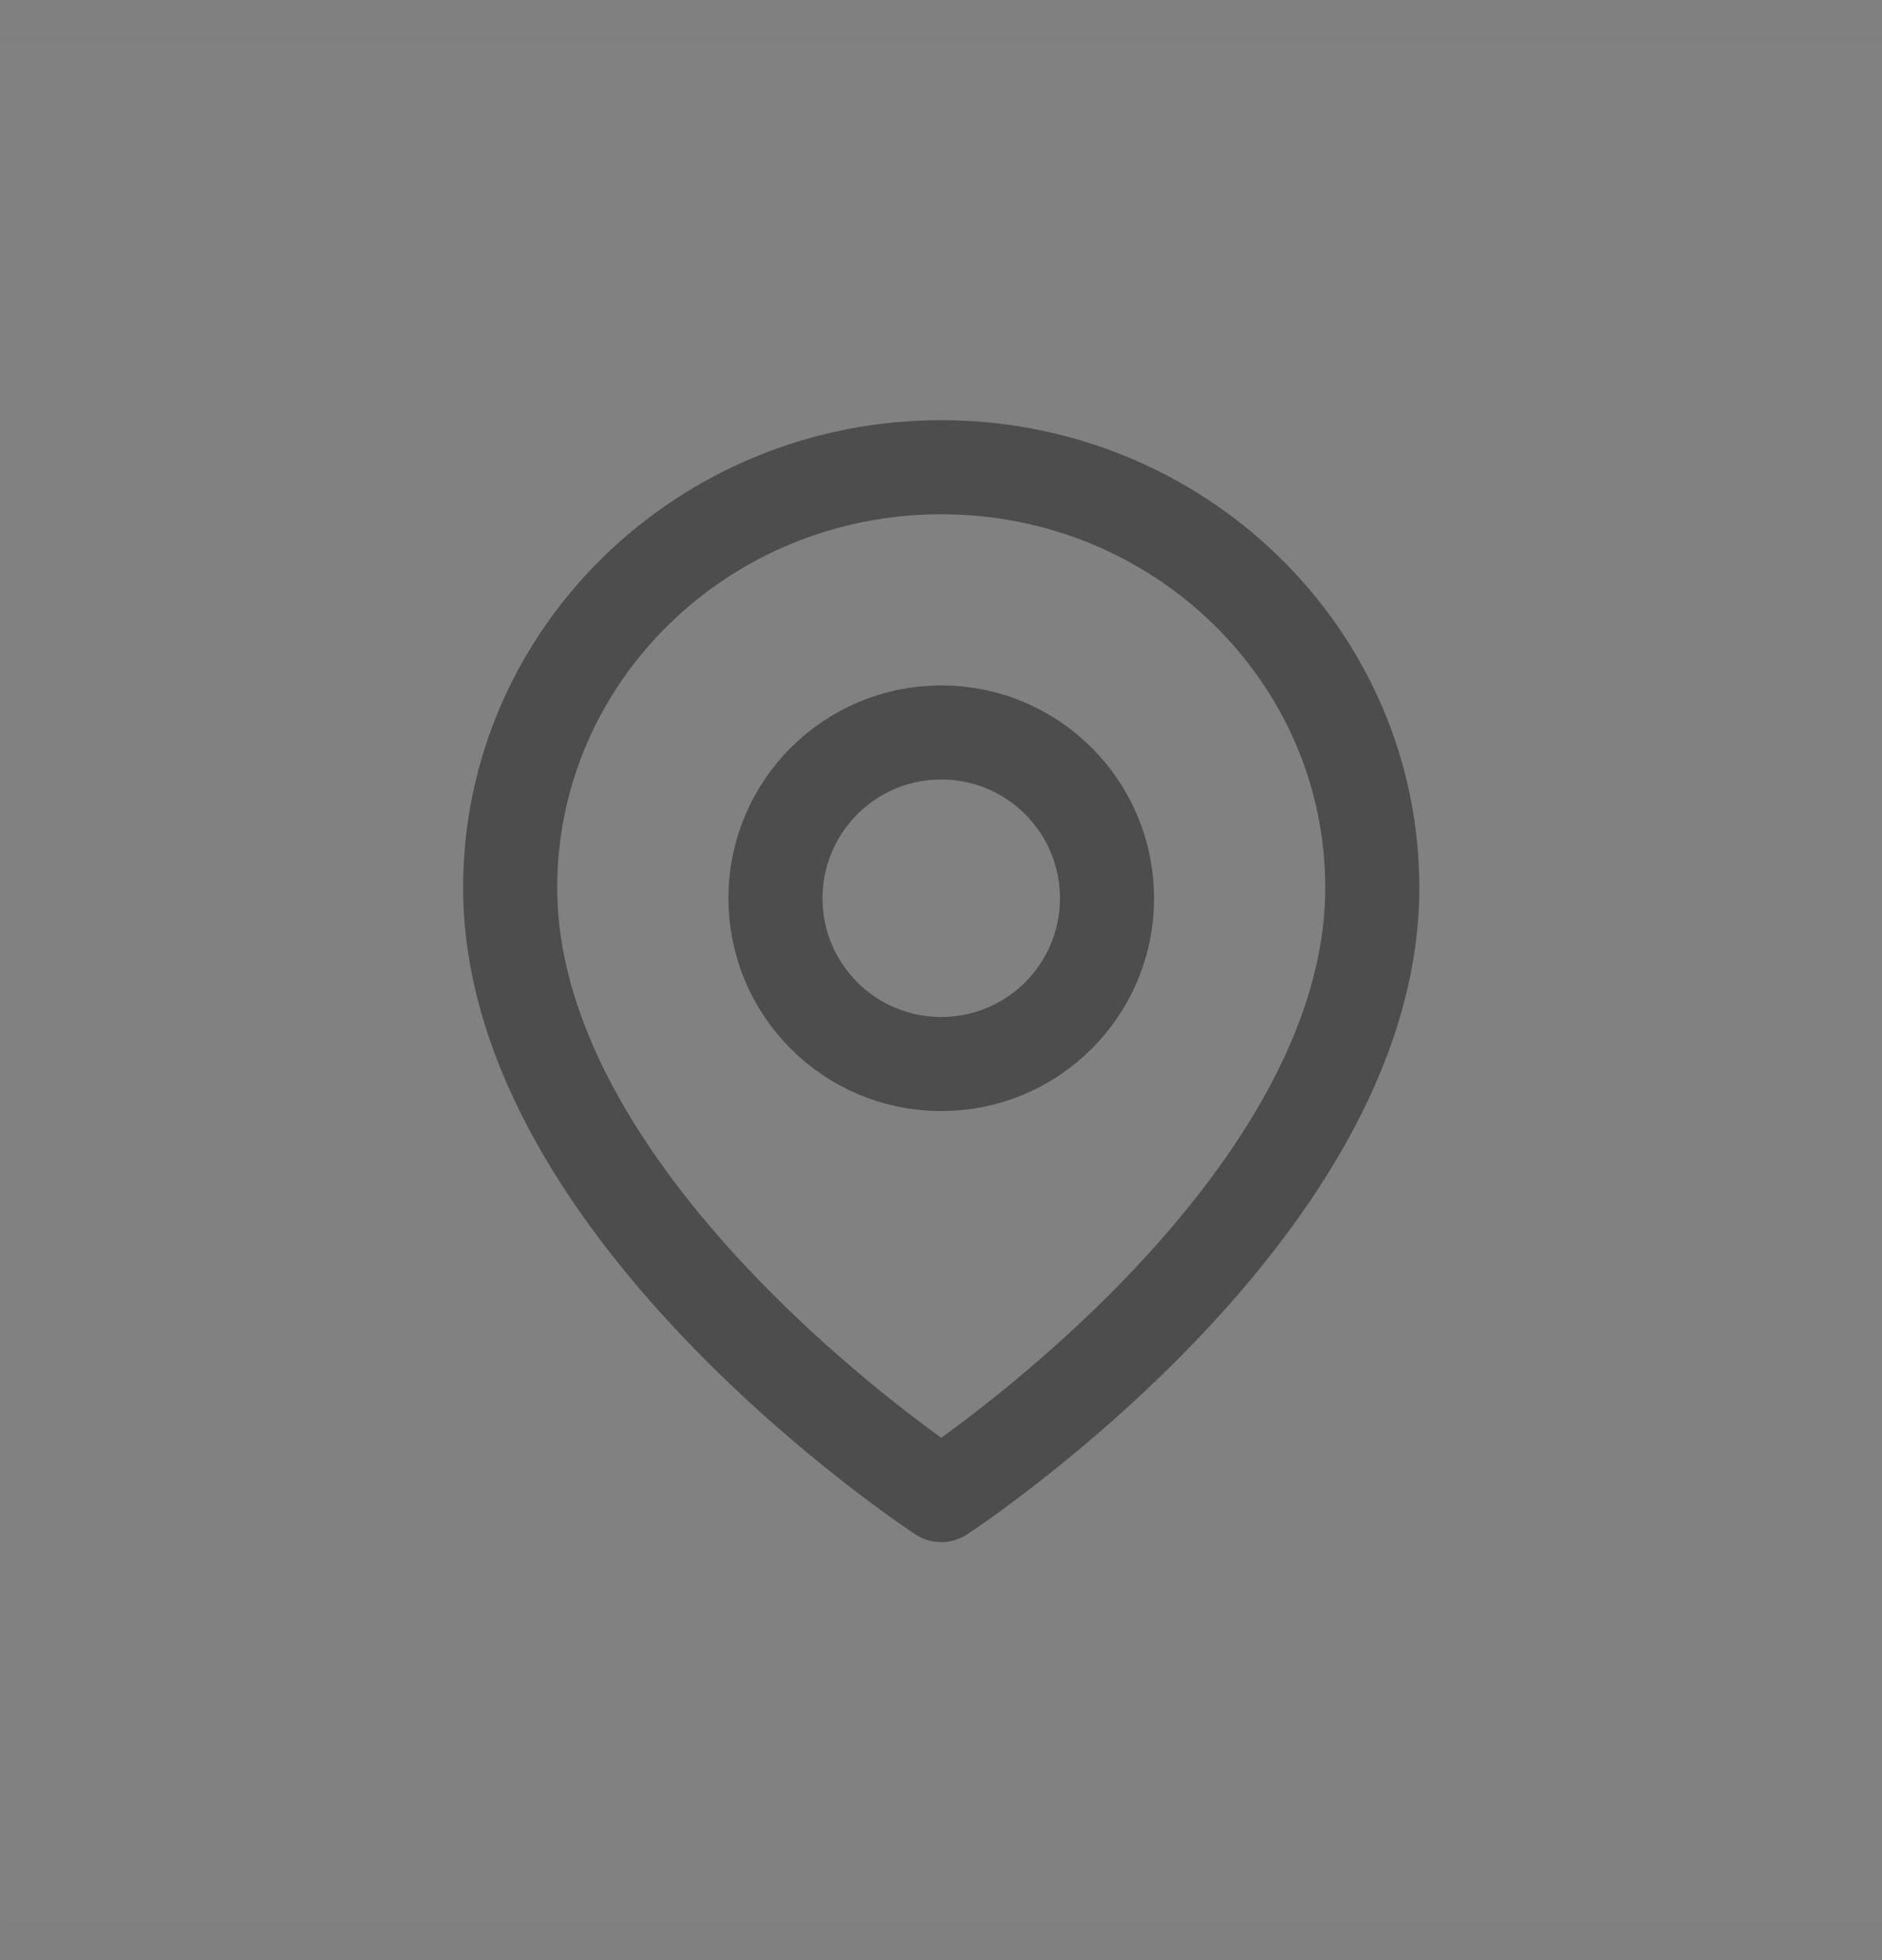 <?xml version="1.0" encoding="UTF-8"?>
<svg width="24px" height="25px" viewBox="0 0 24 25" version="1.1" xmlns="http://www.w3.org/2000/svg" xmlns:xlink="http://www.w3.org/1999/xlink">
    <rect x="0" y="0" width="24" height="25" fill="#808080" stroke="none"/>
    <!-- Generator: Sketch 52.1 (67048) - http://www.bohemiancoding.com/sketch -->
    <title>Rectangle</title>
    <desc>Created with Sketch.</desc>
    <g id="管理" stroke="none" stroke-width="1" fill="none" fill-rule="evenodd">
        <g id="管理/内容/全部（1200）-copy" transform="translate(-448, -1478)">
            <g id="Group-27" transform="translate(448.003, 1478.514)">
                <g id="定位">
                    <g>
                        <rect id="Rectangle" fill-opacity="0.01" fill="#FFFFFF" fill-rule="nonzero" x="0" y="0" width="24" height="24"></rect>
                        <path d="M12,18.555 C12,18.555 17.497,14.962 17.497,10.808 C17.497,7.846 15.036,5.445 12,5.445 C8.964,5.445 6.503,7.846 6.503,10.808 C6.503,14.962 12,18.555 12,18.555 Z" id="Path" stroke="#000000" stroke-width="1.2" opacity="0.4" stroke-linejoin="round"></path>
                        <path d="M12,13.057 C13.168,13.057 14.114,12.111 14.114,10.943 C14.114,9.775 13.168,8.828 12,8.828 C10.832,8.828 9.886,9.775 9.886,10.943 C9.886,12.111 10.832,13.057 12,13.057 Z" id="Path" stroke="#000000" stroke-width="1.2" opacity="0.4" stroke-linejoin="round"></path>
                    </g>
                </g>
            </g>
        </g>
    </g>
</svg>